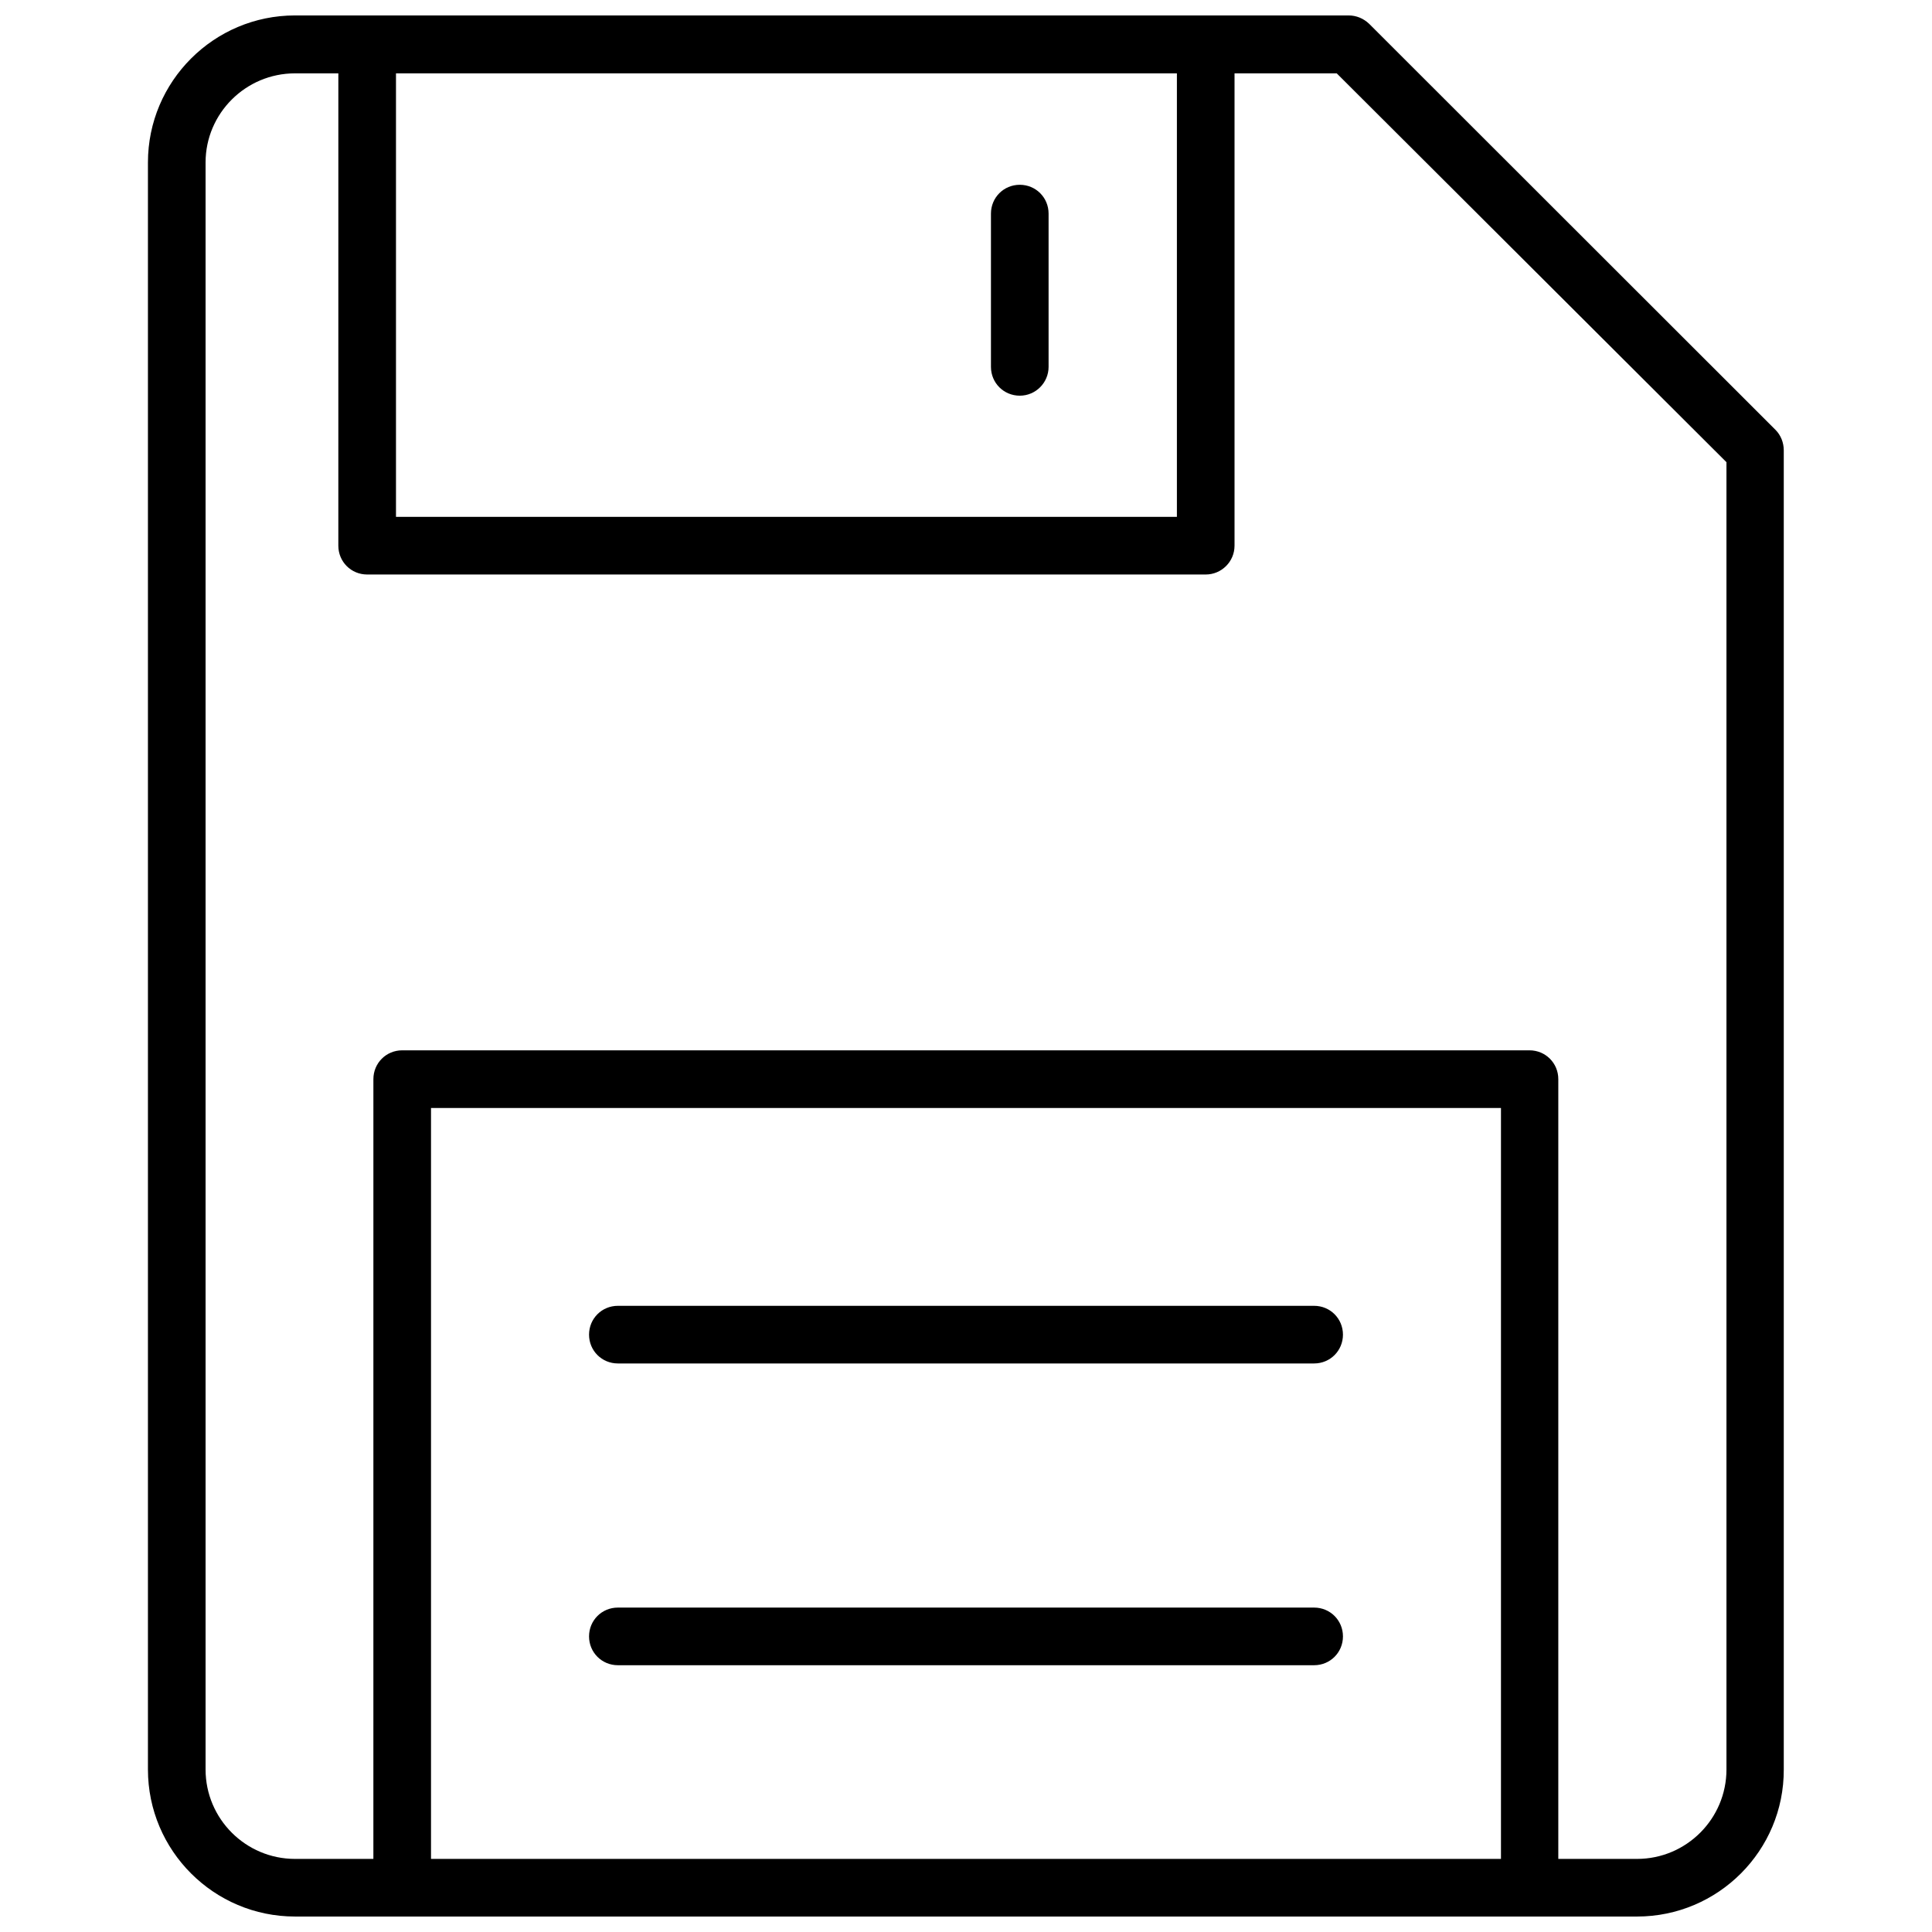 <?xml version="1.0" encoding="UTF-8"?>
<!-- Uploaded to: SVG Find, www.svgfind.com, Generator: SVG Find Mixer Tools -->
<svg width="800px" height="800px" version="1.1" viewBox="144 144 512 512" xmlns="http://www.w3.org/2000/svg">
 <defs>
  <clipPath id="c">
   <path d="m183 148.09h434v503.81h-434z"/>
  </clipPath>
  <clipPath id="b">
   <path d="m233 148.09h239v148.91h-239z"/>
  </clipPath>
  <clipPath id="a">
   <path d="m242 422h315v229.9h-315z"/>
  </clipPath>
 </defs>
 <g clip-path="url(#c)">
  <path d="m577.83 651.9h-355.66c-21.492 0-38.965-17.477-38.965-38.965v-425.88c0-21.492 17.477-38.965 38.965-38.965h279.22c2.047 0 3.938 0.789 5.434 2.203l107.69 107.61c1.418 1.418 2.203 3.387 2.203 5.434v349.6c0.082 21.488-17.395 38.965-38.883 38.965zm-355.66-488.46c-13.066 0-23.691 10.625-23.691 23.613v425.88c0 13.066 10.629 23.695 23.695 23.695h355.66c13.066 0 23.695-10.629 23.695-23.695v-346.45l-103.28-103.04z"/>
 </g>
 <g clip-path="url(#b)">
  <path d="m463.53 296.25h-222.23c-4.25 0-7.637-3.387-7.637-7.637l0.004-132.88c0-4.25 3.387-7.637 7.637-7.637s7.637 3.387 7.637 7.637v125.24h206.95v-125.24c0-4.25 3.383-7.637 7.637-7.637 4.25 0 7.637 3.387 7.637 7.637v132.88c-0.004 4.25-3.465 7.637-7.637 7.637z"/>
 </g>
 <g clip-path="url(#a)">
  <path d="m549.41 651.82c-4.25 0-7.637-3.387-7.637-7.637v-206.56h-283.55v206.56c0 4.25-3.387 7.637-7.637 7.637s-7.637-3.387-7.637-7.637l0.004-214.2c0-4.25 3.387-7.637 7.637-7.637h298.74c4.25 0 7.637 3.387 7.637 7.637v214.2c0.078 4.25-3.387 7.633-7.559 7.633z"/>
 </g>
 <path d="m414.25 248.86c-4.25 0-7.637-3.387-7.637-7.637v-40.617c0-4.25 3.387-7.637 7.637-7.637s7.637 3.387 7.637 7.637v40.621c0 4.168-3.387 7.633-7.637 7.633z"/>
 <path d="m492.26 505.33h-184.52c-4.25 0-7.637-3.387-7.637-7.637s3.387-7.637 7.637-7.637h184.52c4.25 0 7.637 3.387 7.637 7.637s-3.387 7.637-7.637 7.637z"/>
 <path d="m492.26 585.3h-184.52c-4.25 0-7.637-3.387-7.637-7.637s3.387-7.637 7.637-7.637h184.52c4.25 0 7.637 3.387 7.637 7.637 0 4.254-3.387 7.637-7.637 7.637z"/>
</svg>